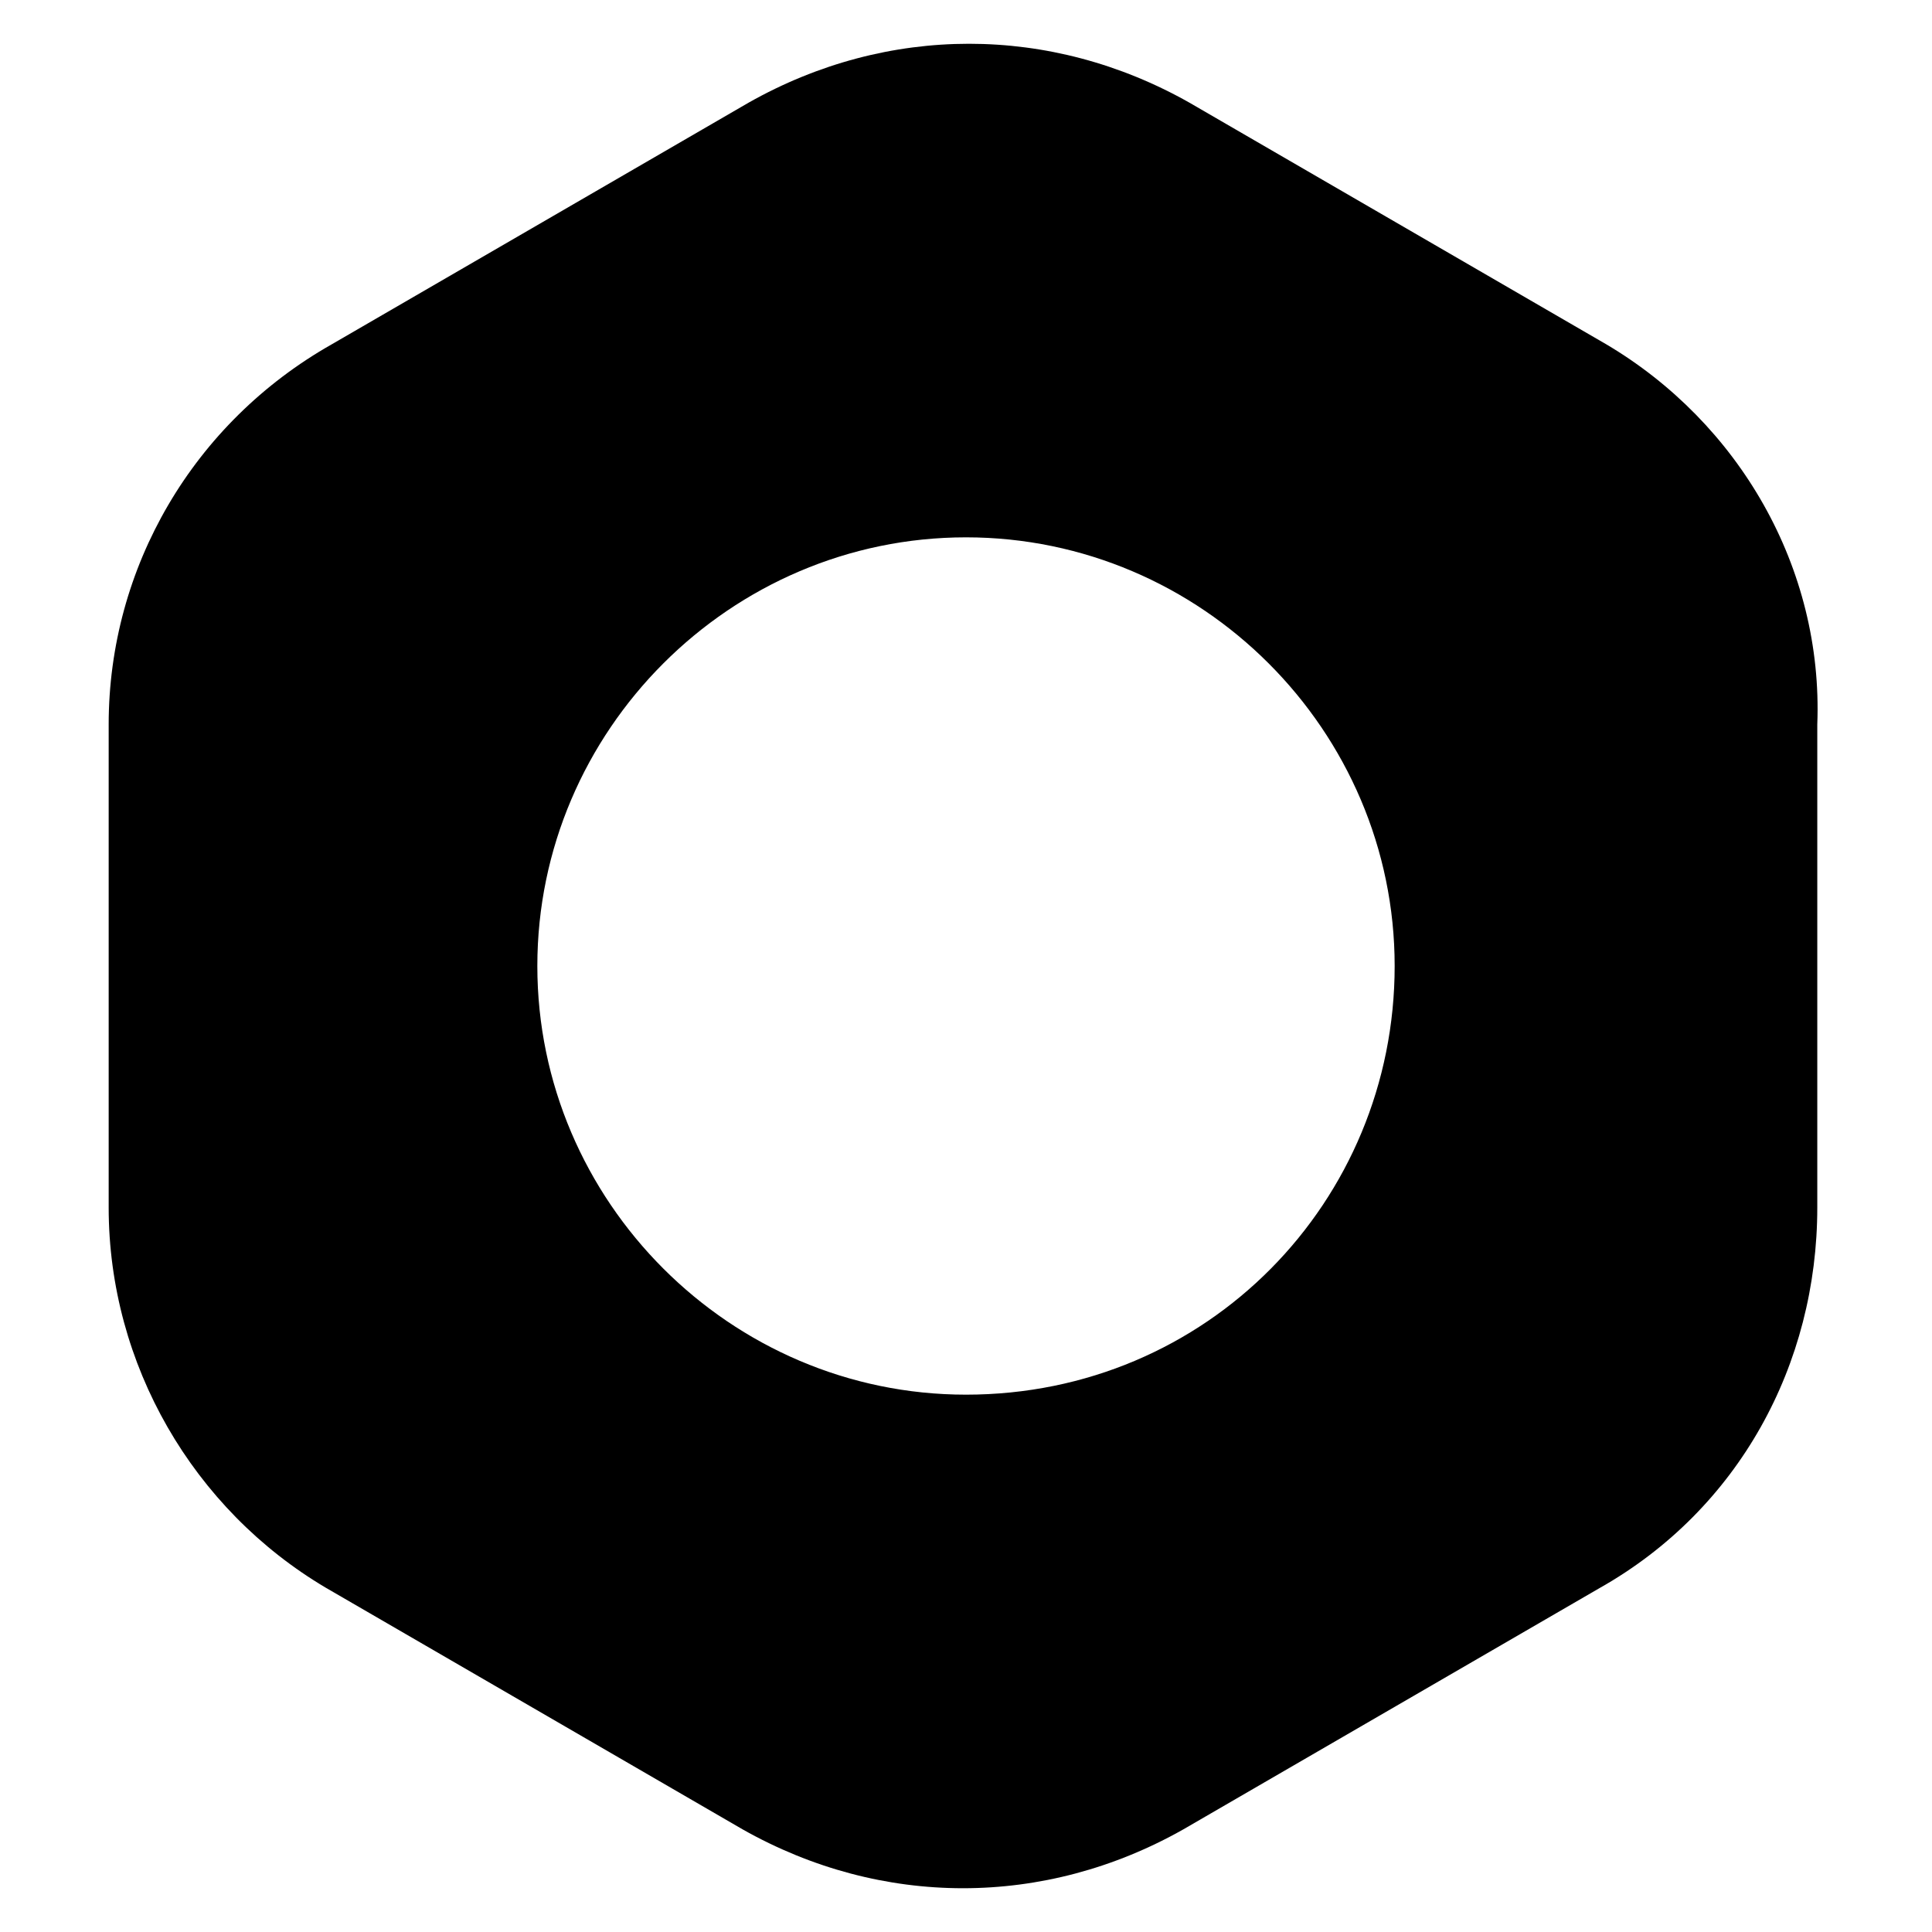 <?xml version="1.0" encoding="utf-8"?>
<!-- Generator: Adobe Illustrator 26.3.1, SVG Export Plug-In . SVG Version: 6.00 Build 0)  -->
<svg version="1.1" id="Capa_1" xmlns="http://www.w3.org/2000/svg" xmlns:xlink="http://www.w3.org/1999/xlink" x="0px" y="0px"
	 viewBox="0 0 32 32" style="enable-background:new 0 0 32 32;" xml:space="preserve">
<path d="M26.6,5.7l-6.9-4c-2.3-1.3-5-1.3-7.3,0l-6.9,4C3.2,7,1.8,9.4,1.8,12v8c0,2.6,1.4,5,3.6,6.3l6.9,4c2.3,1.3,5,1.3,7.3,0l6.9-4
	c2.3-1.3,3.6-3.7,3.6-6.3v-8C30.2,9.4,28.8,7,26.6,5.7z M16,23.1c-3.9,0-7.1-3.2-7.1-7.1c0-3.9,3.2-7.1,7.1-7.1
	c3.9,0,7.1,3.2,7.1,7.1C23.1,19.9,20,23.1,16,23.1z"/>
</svg>
